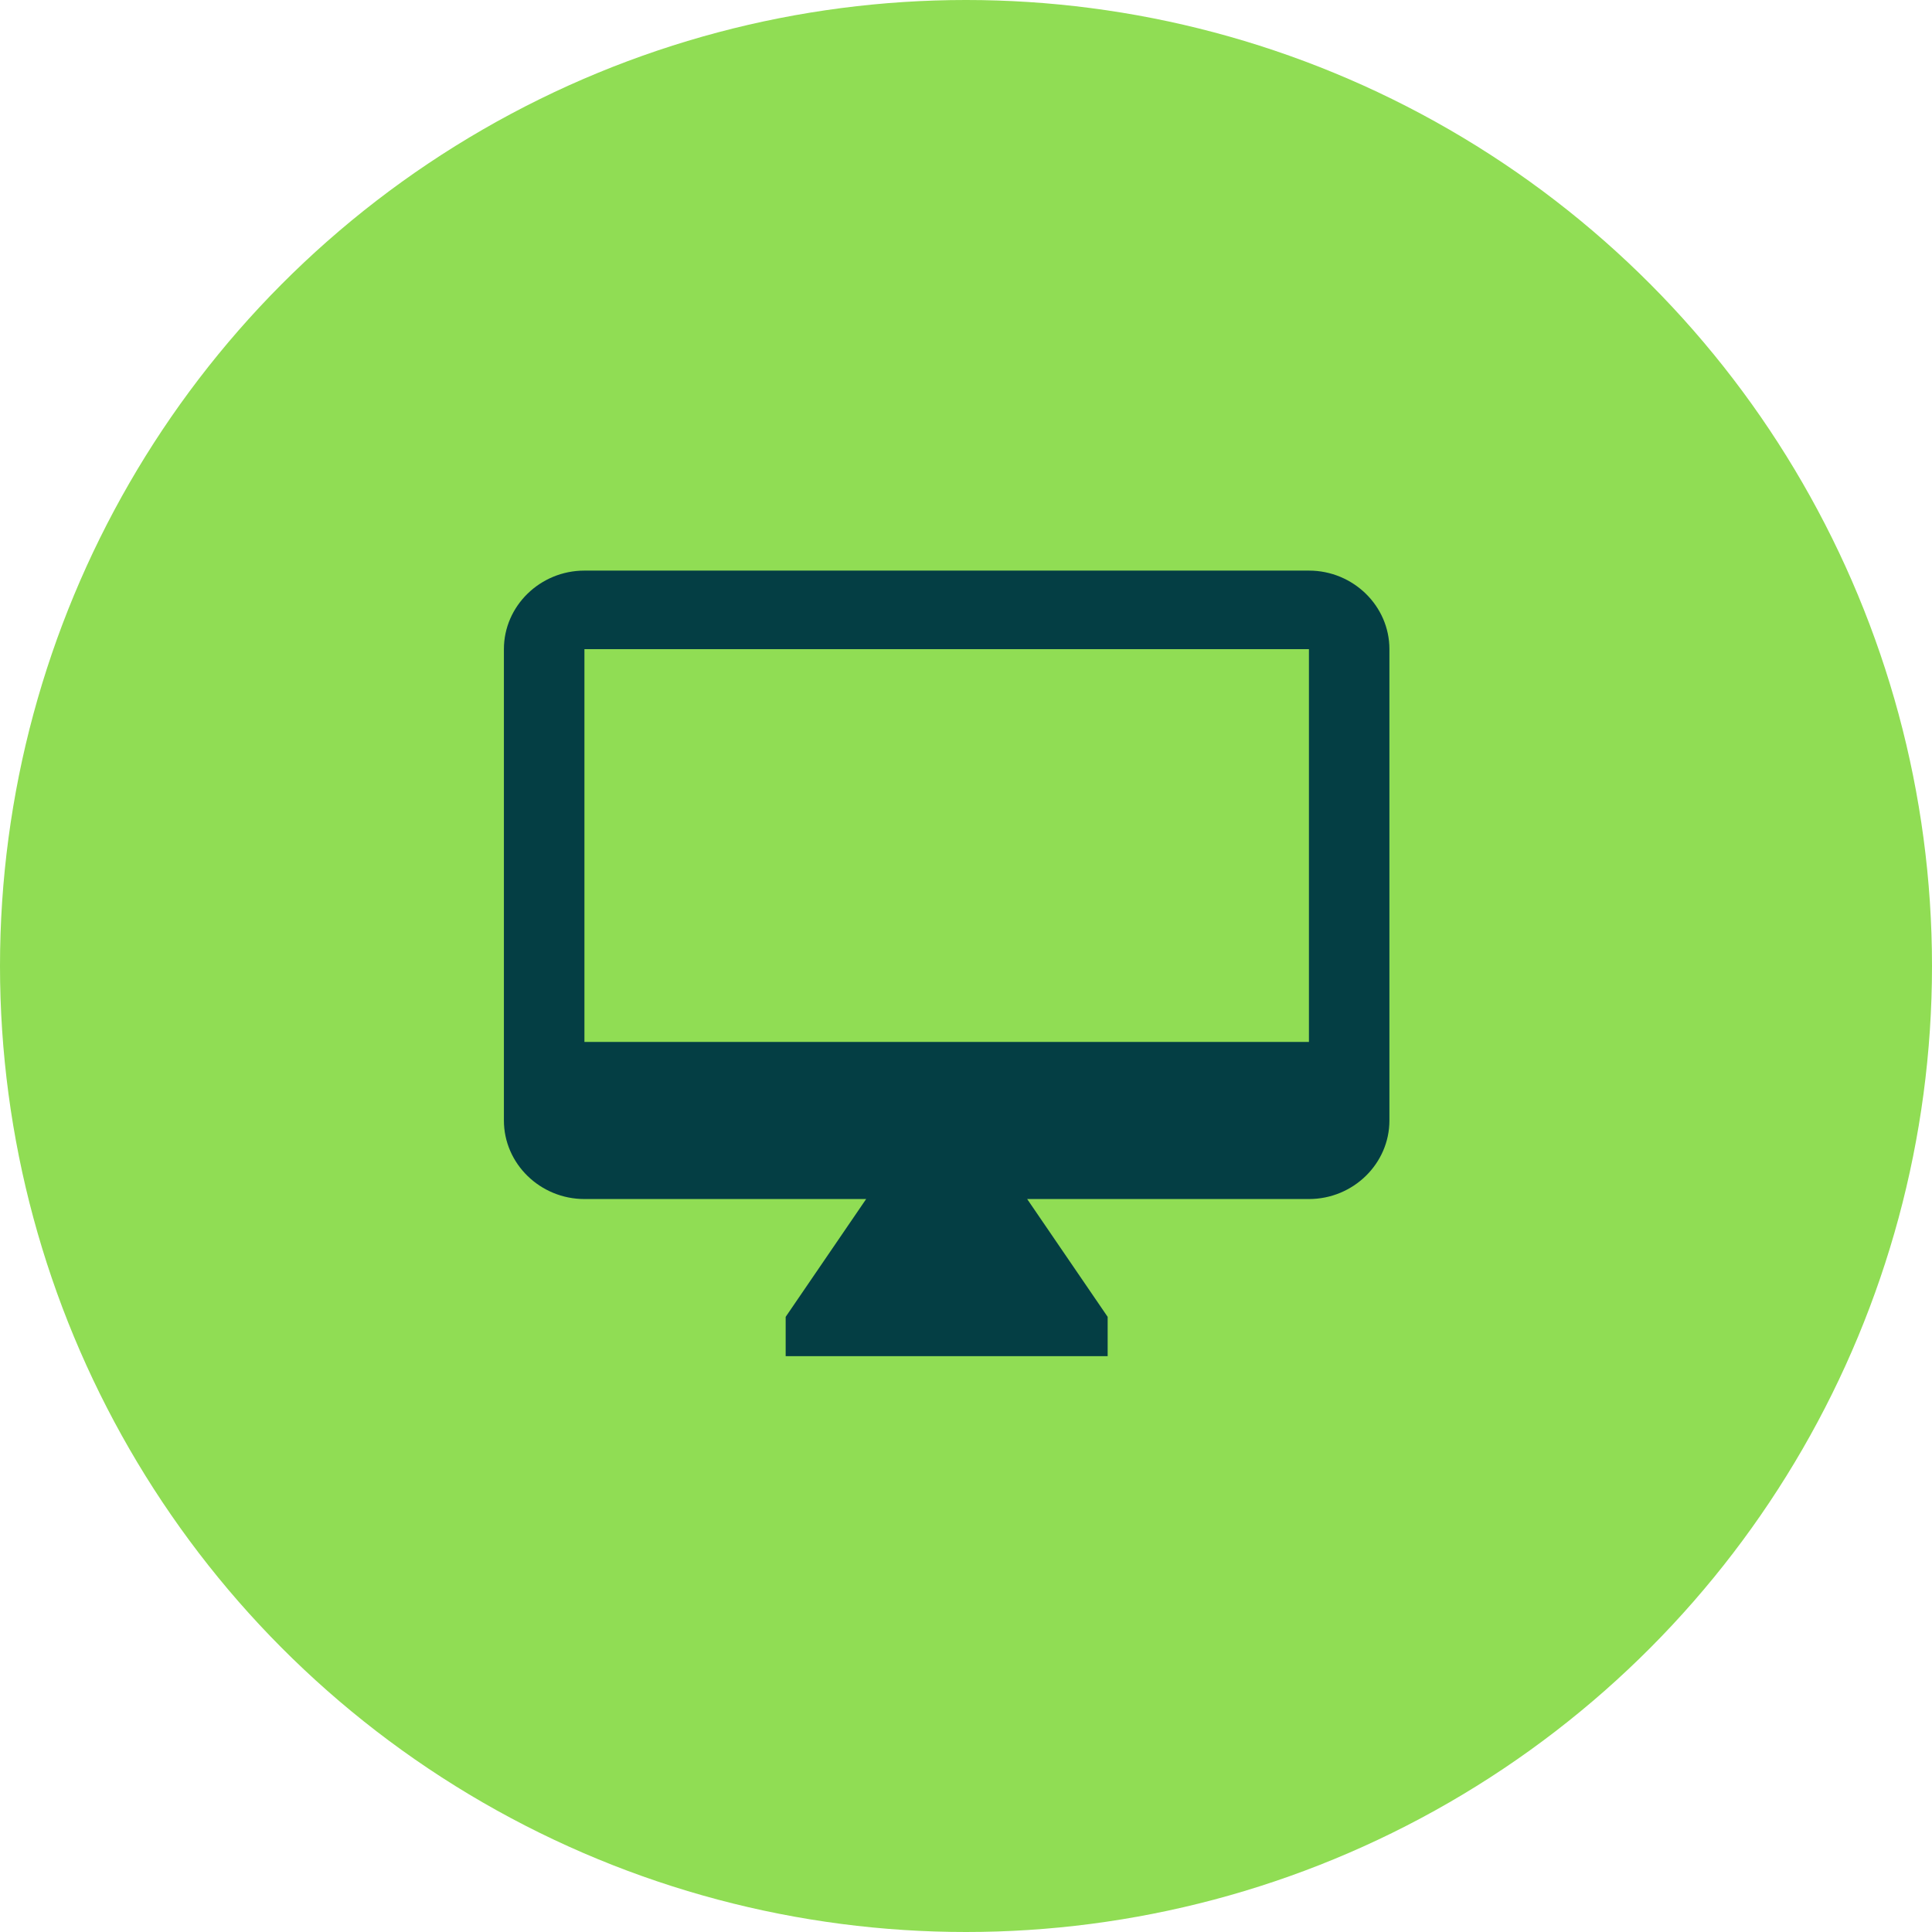 <?xml version="1.0" encoding="UTF-8"?> <svg xmlns="http://www.w3.org/2000/svg" width="50" height="50" viewBox="0 0 50 50" fill="none"> <circle cx="25" cy="25" r="25" fill="#90DD54"></circle> <path d="M33.875 14.767H15.125C13.979 14.767 13.041 15.682 13.041 16.8V28.998C13.041 30.116 13.979 31.031 15.125 31.031H22.416L20.333 34.08V35.097H28.666V34.08L26.583 31.031H33.875C35.021 31.031 35.958 30.116 35.958 28.998V16.8C35.958 15.682 35.021 14.767 33.875 14.767ZM33.875 26.965H15.125V16.8H33.875V26.965Z" fill="#043E44"></path> </svg> 